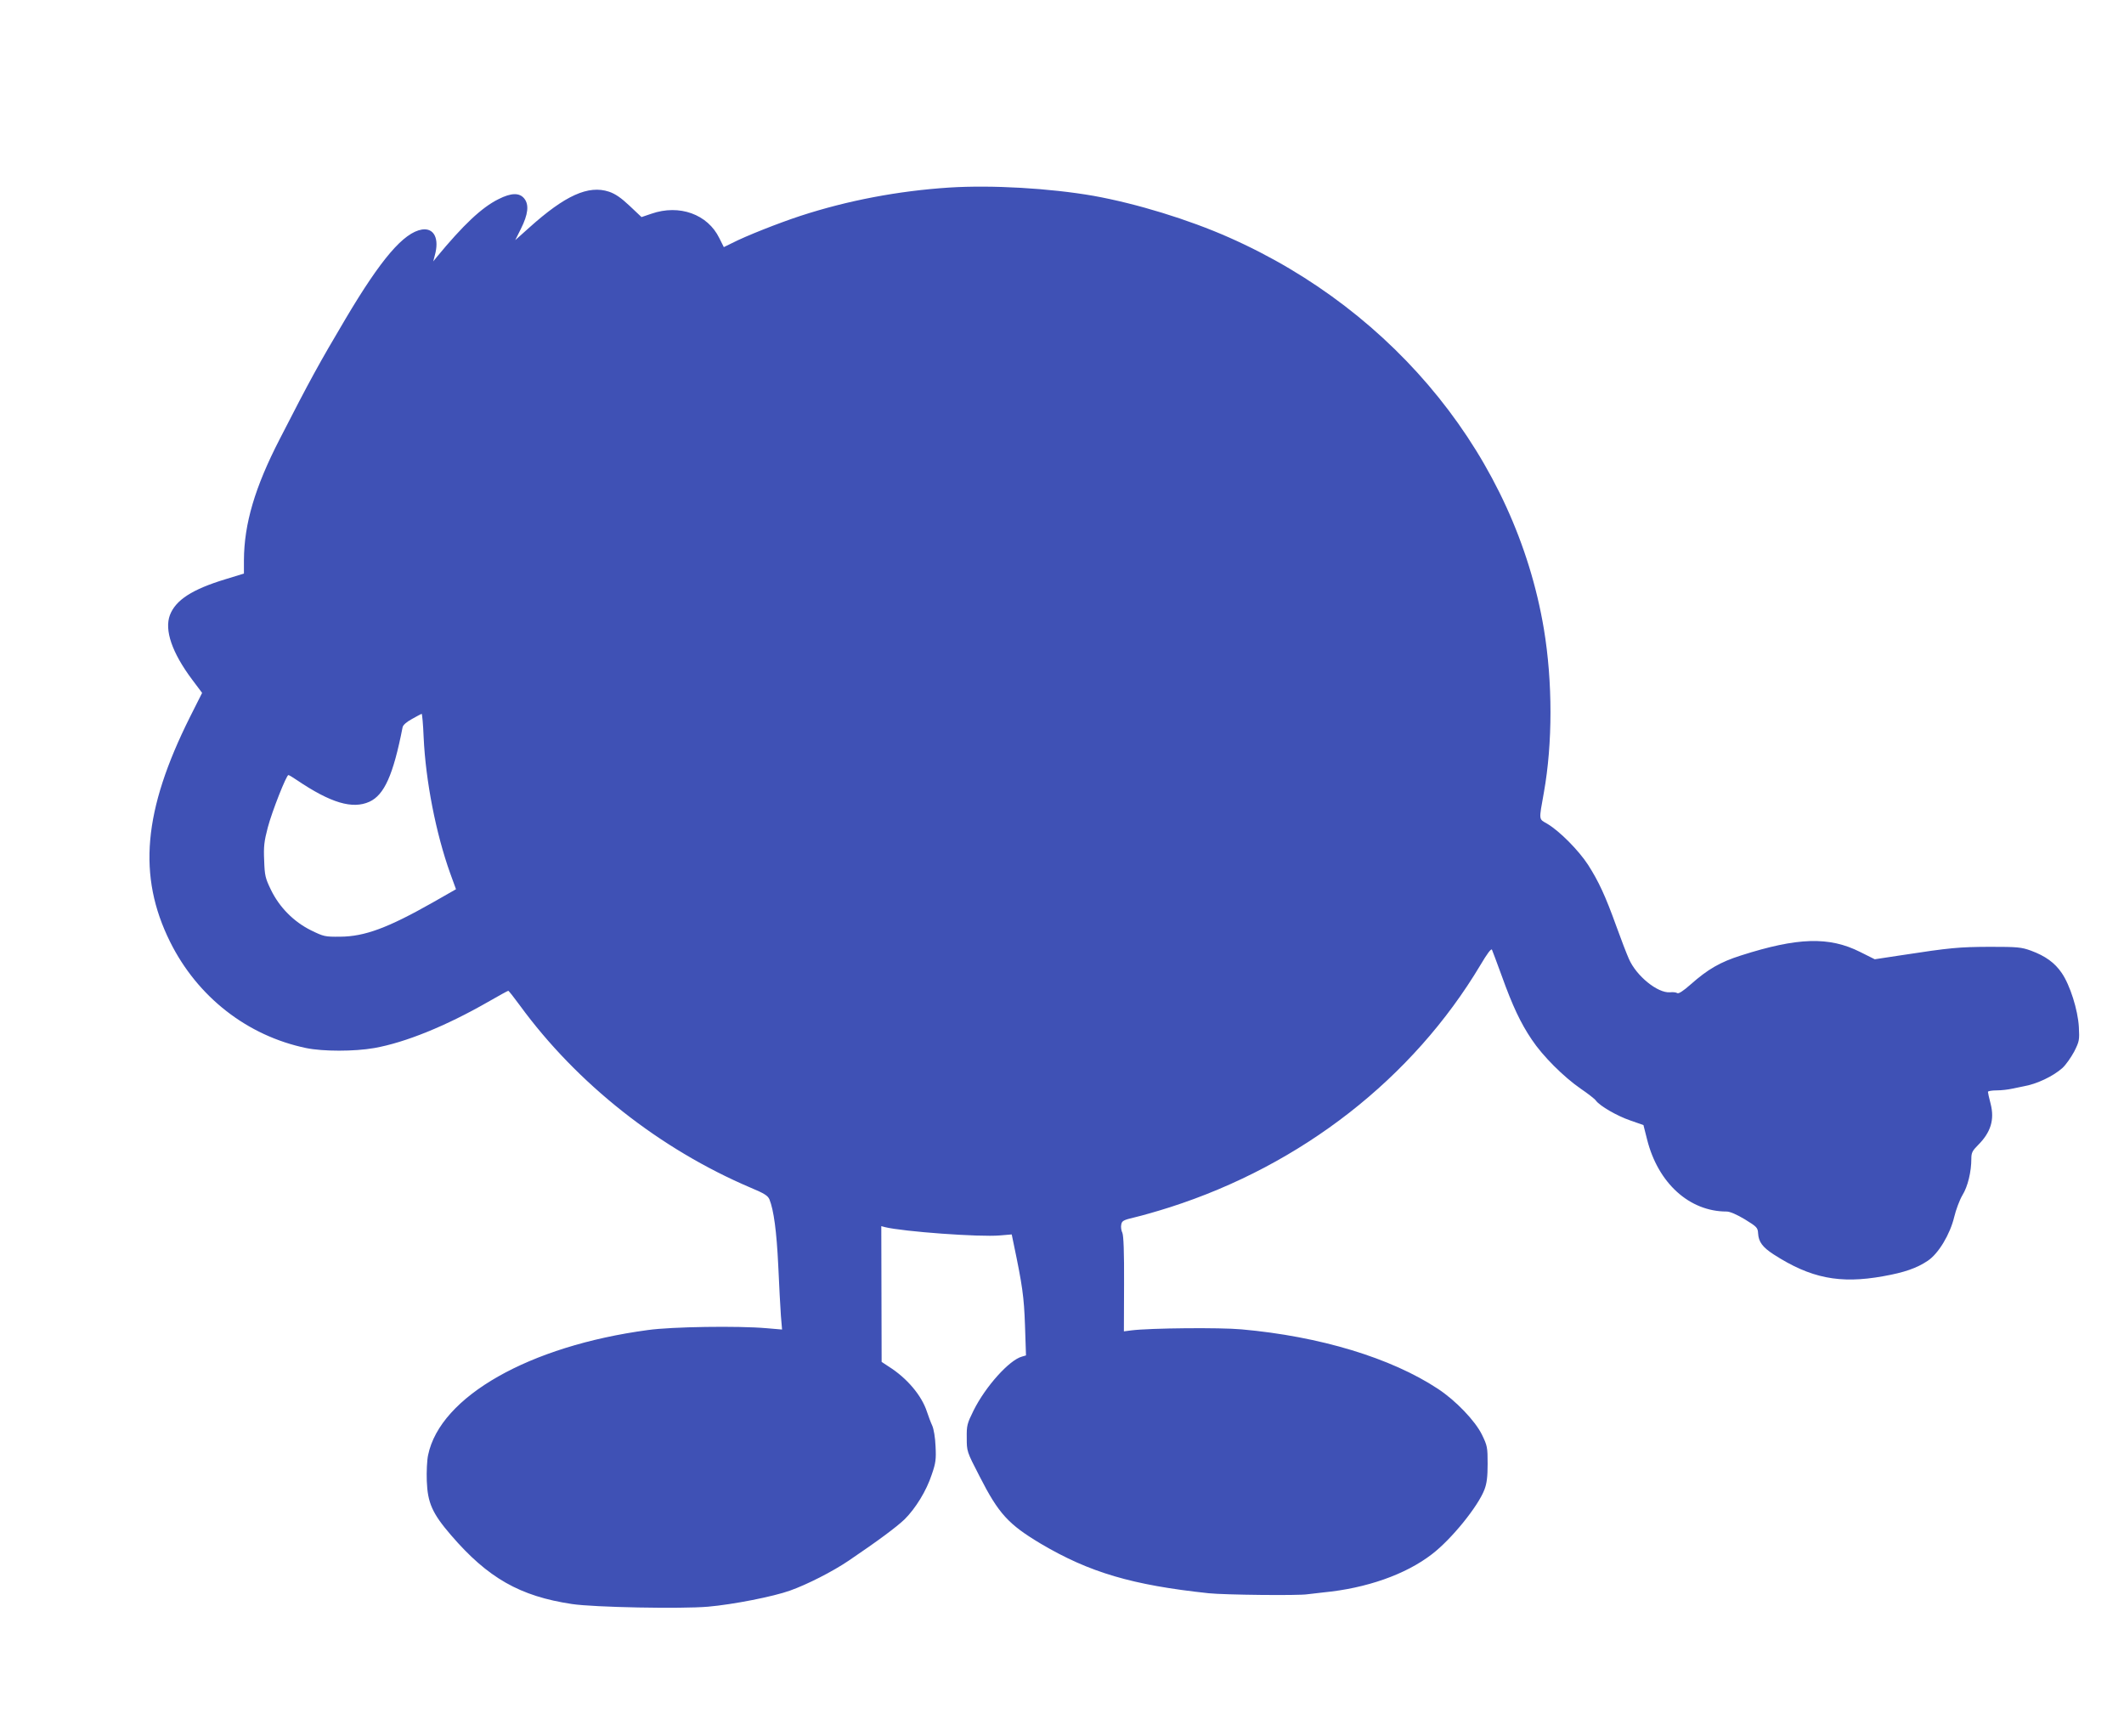 <?xml version="1.0" standalone="no"?>
<!DOCTYPE svg PUBLIC "-//W3C//DTD SVG 20010904//EN"
 "http://www.w3.org/TR/2001/REC-SVG-20010904/DTD/svg10.dtd">
<svg version="1.0" xmlns="http://www.w3.org/2000/svg"
 width="1280pt" height="1046pt" viewBox="0 0 1280 1046"
 preserveAspectRatio="xMidYMid meet">
<g transform="translate(0,1046) scale(0.1,-0.1)"
fill="#3f51b5" stroke="none">
<path d="M5722 9330 c-309 -20 -614 -78 -899 -171 -128 -42 -329 -121 -412
-164 l-49 -24 -27 54 c-70 144 -241 206 -410 147 l-59 -20 -72 68 c-52 49 -86
72 -124 85 -124 41 -264 -22 -480 -216 l-85 -76 34 68 c44 88 50 145 21 182
-29 37 -79 36 -156 -3 -101 -50 -212 -155 -373 -350 l-20 -25 9 35 c29 102 -4
168 -77 157 -110 -18 -246 -176 -460 -537 -160 -270 -212 -364 -397 -725 -150
-291 -215 -511 -216 -731 l0 -80 -111 -34 c-201 -61 -300 -125 -335 -216 -34
-90 12 -226 134 -389 l60 -80 -73 -145 c-282 -564 -317 -958 -120 -1355 165
-332 465 -566 820 -640 102 -21 290 -21 410 0 187 33 433 133 686 278 64 37
119 67 122 67 3 0 34 -39 69 -87 346 -474 845 -867 1393 -1100 81 -34 102 -47
112 -70 26 -65 43 -191 53 -398 5 -121 13 -257 16 -303 l7 -83 -94 8 c-171 15
-572 9 -714 -11 -716 -96 -1252 -401 -1325 -753 -7 -31 -10 -102 -8 -157 5
-131 33 -195 146 -326 222 -258 415 -368 729 -415 132 -20 659 -30 820 -16
150 13 394 61 494 97 104 37 257 115 353 180 179 121 290 204 338 250 66 66
131 171 163 269 24 69 27 92 23 170 -2 53 -11 105 -20 125 -9 19 -23 57 -32
84 -32 98 -120 202 -229 271 l-44 29 -1 409 -1 409 22 -6 c110 -27 571 -61
693 -50 l71 6 12 -58 c52 -248 62 -317 68 -490 l6 -181 -24 -7 c-76 -20 -220
-180 -292 -325 -39 -79 -42 -90 -41 -165 0 -81 0 -82 77 -231 115 -226 174
-290 370 -407 293 -173 551 -249 1011 -298 96 -10 544 -15 596 -6 14 2 57 7
95 11 260 25 496 108 654 230 117 89 279 289 317 390 14 37 19 76 19 155 0 99
-2 109 -34 175 -41 84 -159 207 -266 277 -282 186 -711 316 -1183 358 -129 12
-550 8 -663 -6 l-46 -6 1 284 c1 194 -3 291 -10 309 -7 14 -10 36 -7 50 4 23
13 28 81 44 43 10 138 37 213 61 795 255 1464 778 1871 1460 39 66 64 100 69
92 3 -7 30 -78 59 -158 65 -181 114 -285 181 -384 65 -98 192 -225 295 -296
43 -29 85 -62 91 -71 24 -33 128 -93 207 -120 l80 -28 22 -87 c66 -263 255
-434 479 -434 20 0 60 -17 110 -47 73 -45 78 -50 80 -85 3 -51 27 -83 93 -126
223 -144 399 -179 660 -132 130 23 203 49 269 93 65 43 135 160 160 265 10 42
32 101 49 130 33 53 54 142 54 220 0 36 6 48 40 82 77 77 101 153 76 250 -9
34 -16 66 -16 71 0 5 24 9 53 9 28 0 70 5 92 10 22 5 53 11 68 14 82 14 180
61 236 111 21 19 52 64 71 99 31 62 32 69 28 148 -6 103 -53 252 -103 325 -42
62 -99 103 -186 135 -58 21 -81 23 -249 23 -185 -1 -235 -5 -534 -51 l-158
-24 -88 44 c-187 94 -377 88 -718 -21 -126 -40 -200 -83 -304 -175 -44 -39
-72 -57 -80 -52 -7 5 -27 7 -44 5 -74 -6 -203 98 -248 202 -13 29 -47 117 -75
195 -67 186 -107 271 -170 370 -57 88 -172 204 -246 248 -53 31 -52 16 -21
189 53 296 53 666 0 985 -171 1020 -888 1913 -1897 2359 -246 109 -557 204
-817 251 -264 46 -613 66 -868 50z m-3169 -3312 c12 -263 74 -580 160 -820
l35 -96 -142 -81 c-269 -152 -408 -204 -556 -205 -92 -1 -99 1 -175 38 -105
52 -191 139 -242 244 -34 70 -38 86 -41 177 -4 85 0 116 22 200 26 98 112 315
124 315 4 0 27 -14 52 -31 203 -137 334 -176 436 -130 90 41 144 162 200 448
2 14 24 33 57 51 28 16 55 30 58 31 3 0 9 -63 12 -141z"/>
</g>
</svg>
